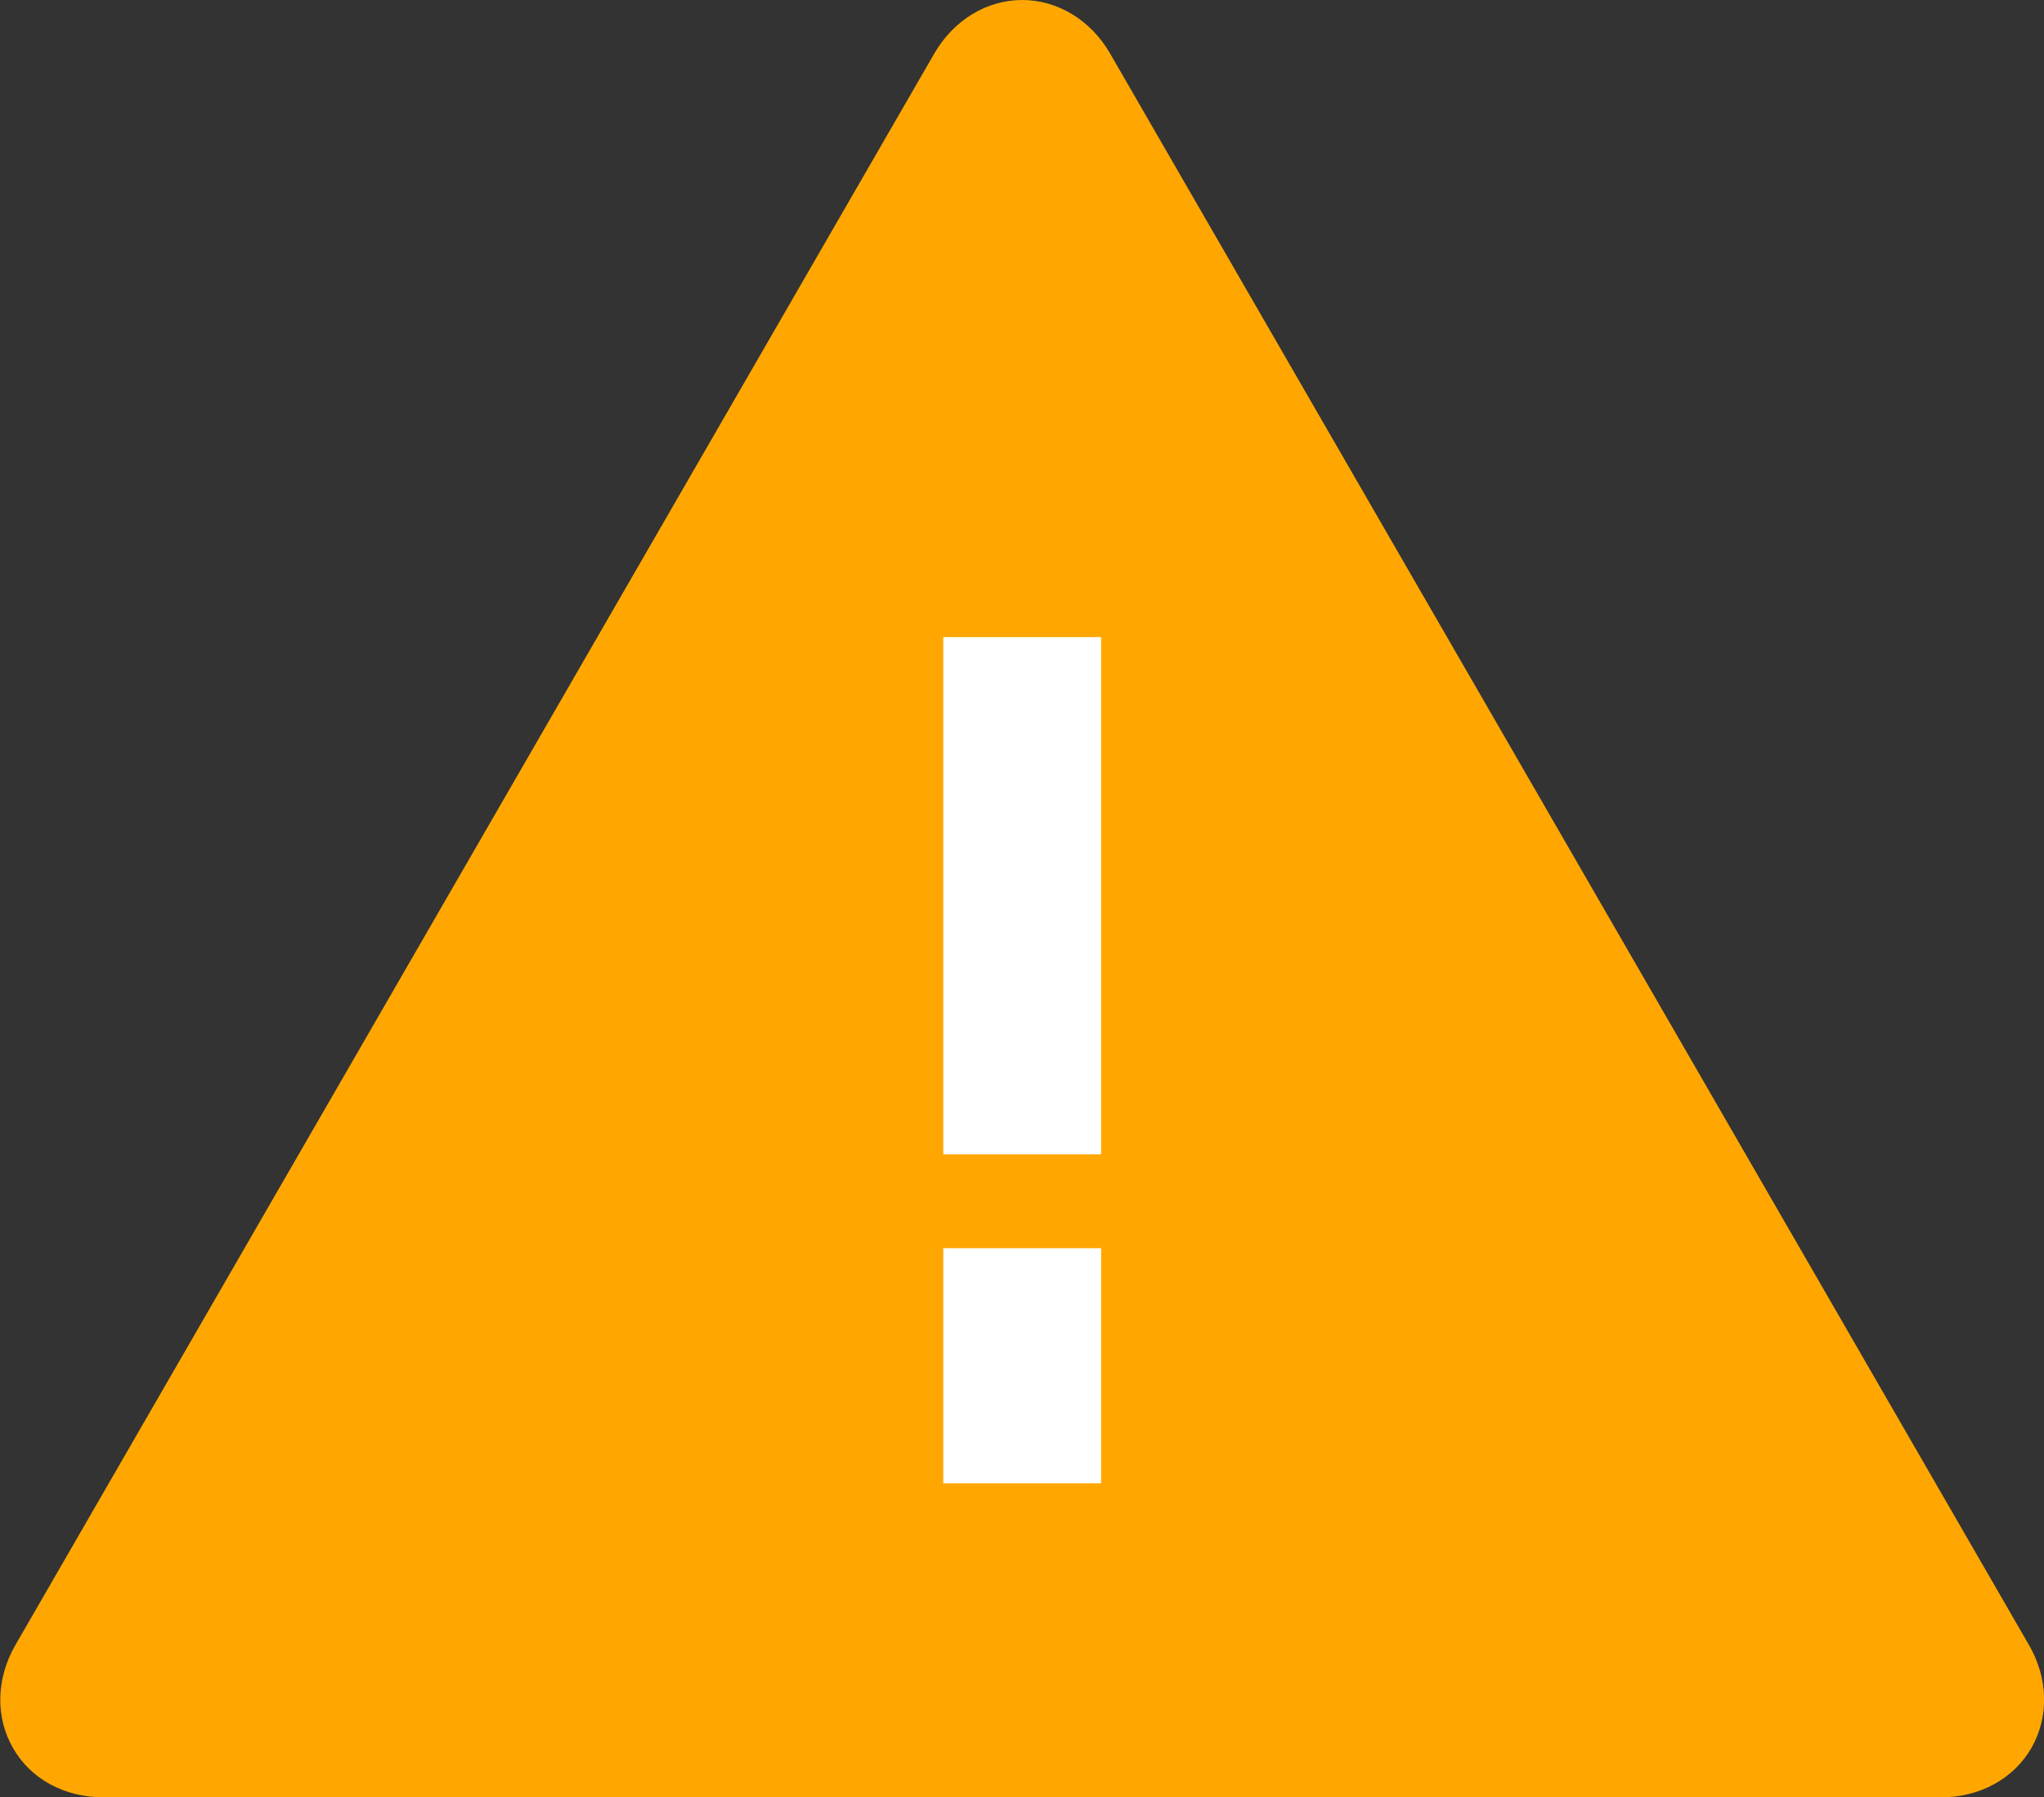 <?xml version="1.0" encoding="UTF-8"?><svg id="b" xmlns="http://www.w3.org/2000/svg" viewBox="0 0 51.81 45.56"><rect x="0" y="0" width="51.81" height="45.56" fill="#333333" stroke="none"/><g id="c"><path d="M51.43,41.7L28.14,1.36h0c-.49-.85-1.33-1.36-2.23-1.36s-1.74.51-2.23,1.36L.39,41.7c-.49.85-.51,1.83-.06,2.61.45.79,1.31,1.25,2.29,1.25h46.58c.98,0,1.84-.47,2.29-1.25.45-.79.43-1.76-.06-2.61Z" style="fill:#ffa700; stroke-width:0px;"/><rect x="23.91" y="31.64" width="4" height="5.96" style="fill:#fff; stroke-width:0px;"/><rect x="23.91" y="16.15" width="4" height="13.11" style="fill:#fff; stroke-width:0px;"/></g></svg>